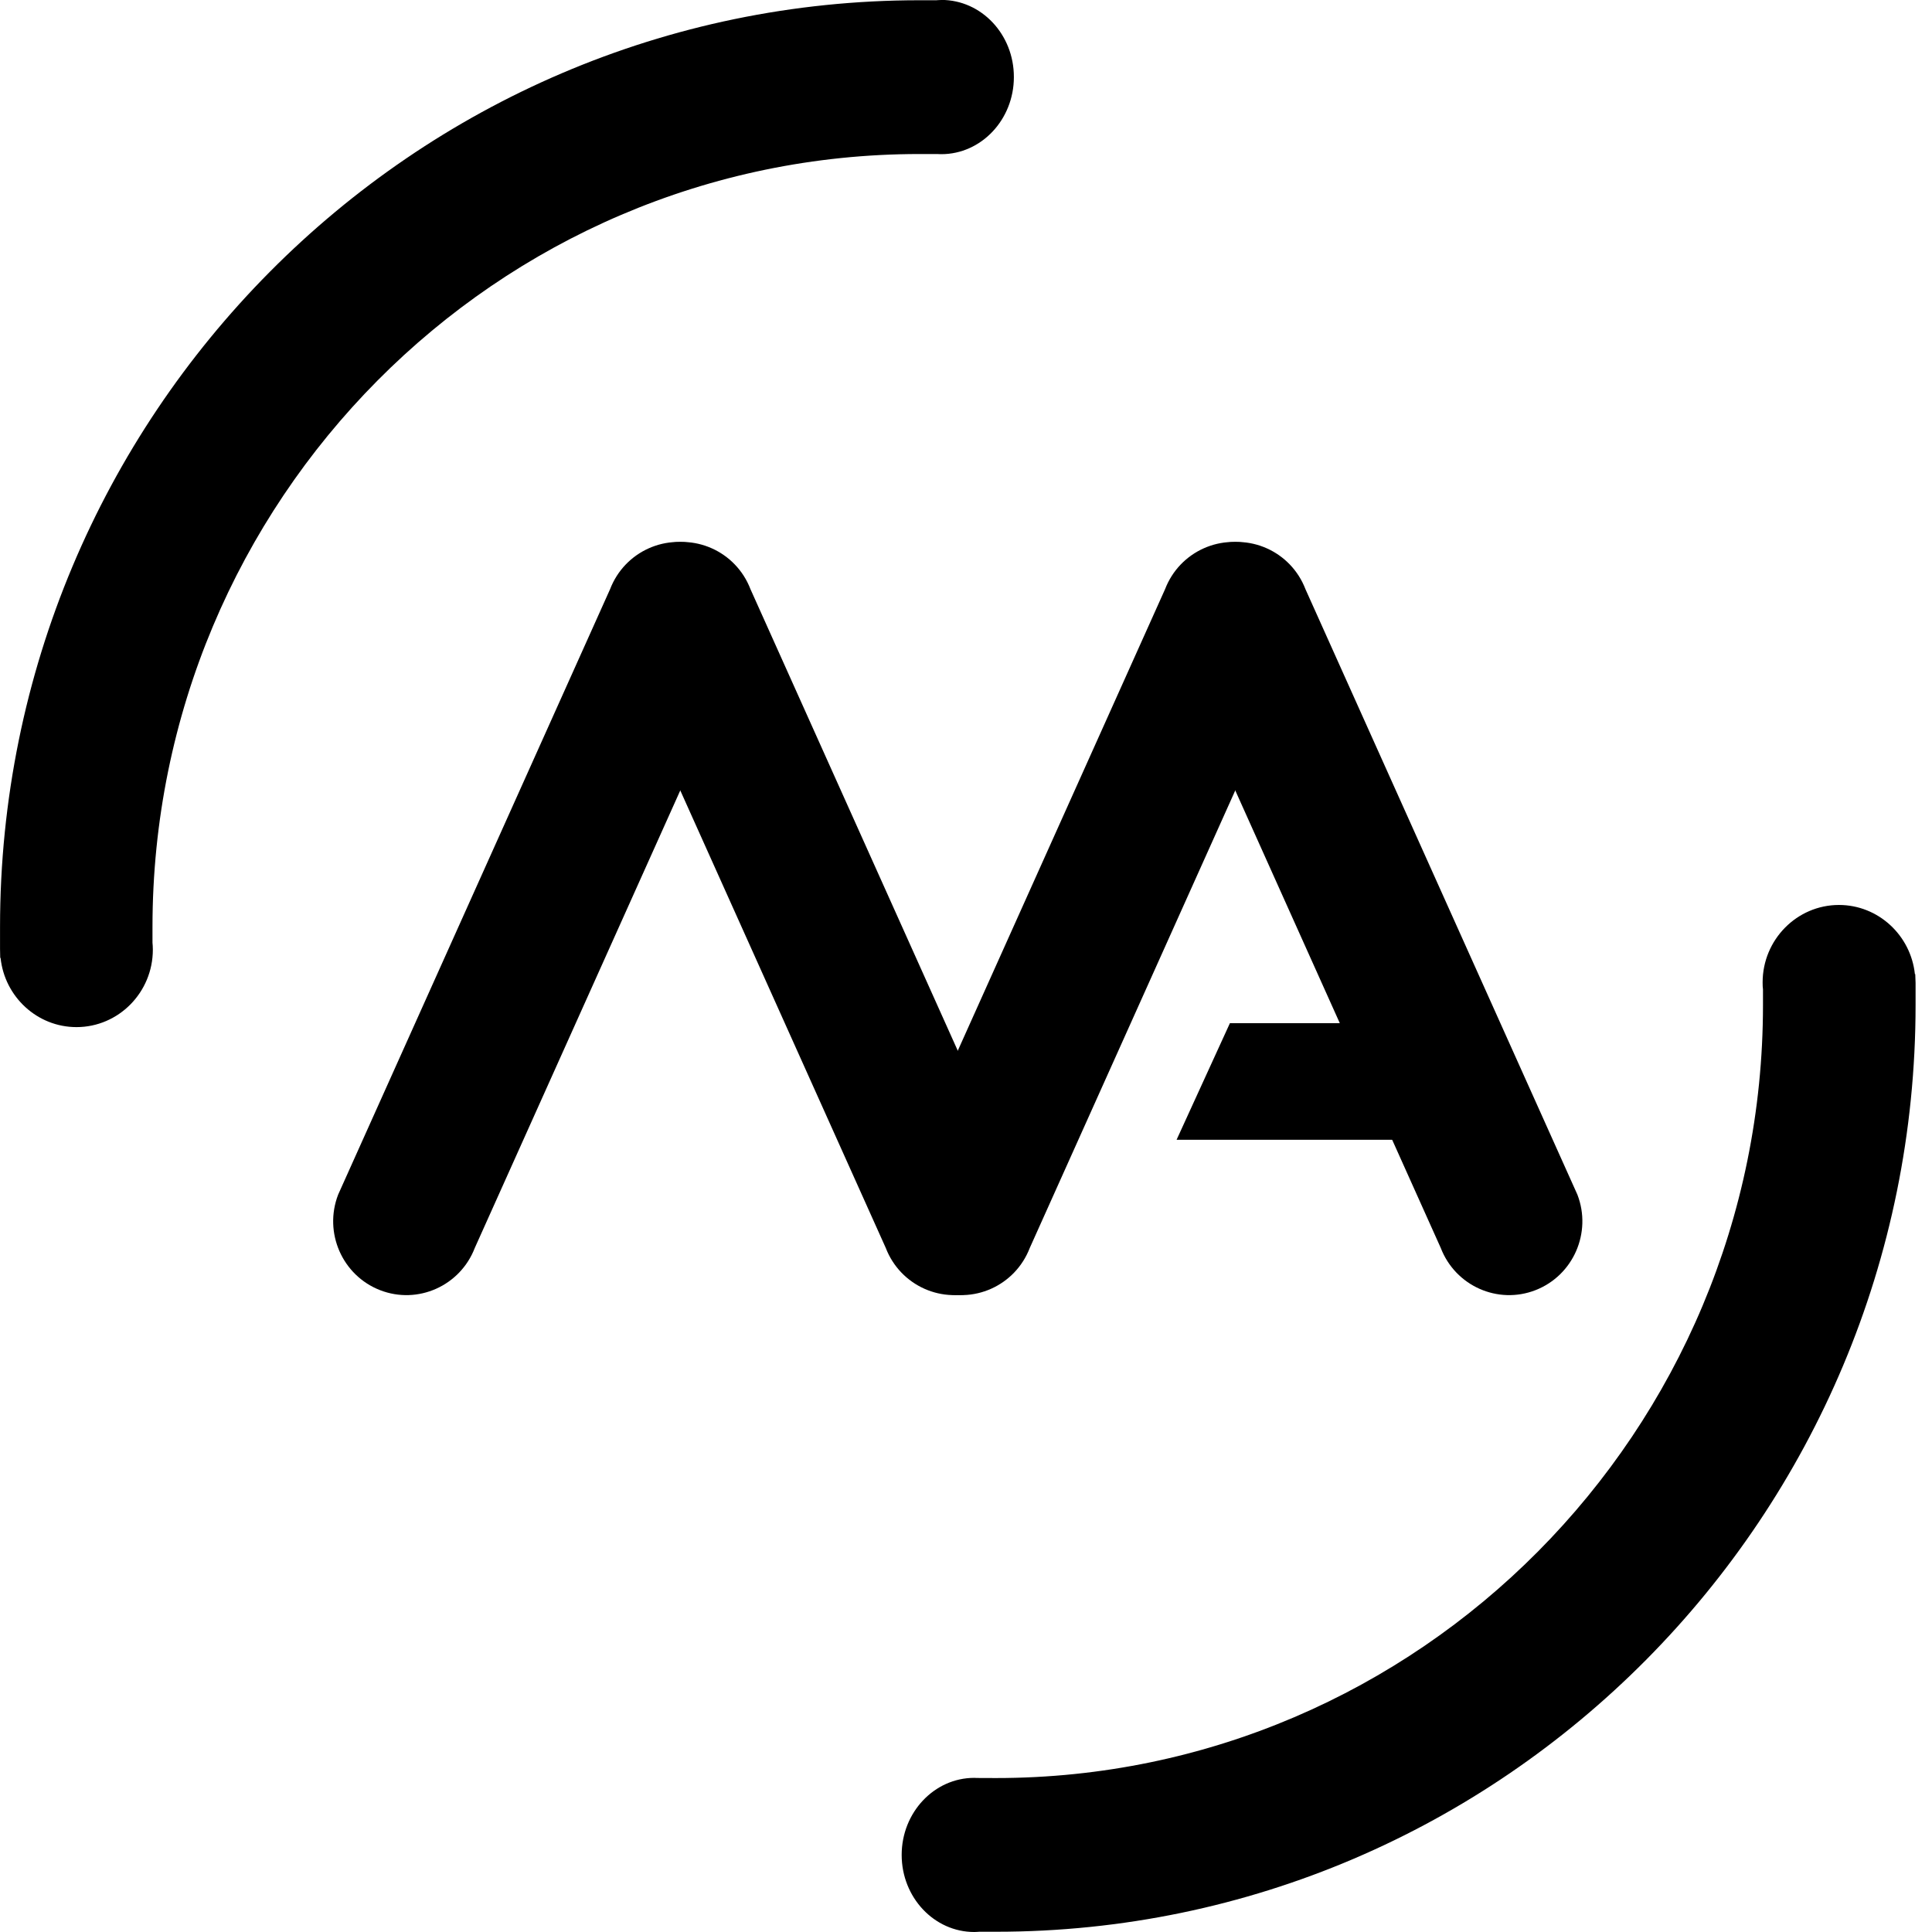 <svg fill="none" viewBox="0 0 54 54" xmlns="http://www.w3.org/2000/svg"><g fill="#000"><path d="m19.701 15.287c1.055.411 1.58 1.607 1.171 2.669l-7.601 16.923c-.408 1.062-1.595 1.592-2.649 1.181-1.055-.411-1.58-1.607-1.171-2.669l7.601-16.923c.408-1.062 1.595-1.592 2.649-1.181z"/><path d="m35.213 15.287c1.055.411 1.58 1.607 1.171 2.669l-7.601 16.923c-.408 1.062-1.594 1.592-2.649 1.181-1.055-.411-1.58-1.607-1.171-2.669l7.601-16.923c.408-1.062 1.595-1.592 2.649-1.181z"/><path d="m33.839 15.287c-1.055.411-1.58 1.607-1.171 2.669l7.601 16.923c.408 1.062 1.595 1.592 2.649 1.181 1.055-.411 1.58-1.607 1.171-2.669l-7.601-16.923c-.408-1.062-1.595-1.592-2.649-1.181z"/><path d="m18.327 15.287c-1.055.411-1.58 1.607-1.171 2.669l7.601 16.923c.408 1.062 1.595 1.592 2.649 1.181s1.58-1.607 1.171-2.669l-7.601-16.923c-.408-1.062-1.595-1.592-2.649-1.181z"/><path d="m34.376 28.599-1.49 3.258h6.957l.248-3.258z"/><path d="m26.312 0c-.054 0-.109.005-.141.007h-.47c-14.172 0-25.7 11.62-25.7 25.903v.614l.005.25h.01c.114 1.085 1.023 1.934 2.122 1.934 1.176 0 2.134-.971 2.134-2.164 0-.074-.005-.148-.01-.196v-.438c0-11.914 9.617-21.605 21.437-21.605h.507l.025.002c.025.002.052.002.079.002 1.117 0 2.028-.966 2.028-2.154.003-1.191-.906-2.157-2.025-2.157z"/><path d="m53.532 27.228h-.01c-.114-1.085-1.023-1.934-2.122-1.934-1.176 0-2.134.971-2.134 2.164 0 .074.002.149.01.196v.438c0 11.914-9.617 21.605-21.437 21.605l-.53-.002c-.027-.003-.052-.003-.079-.003-1.117 0-2.028.966-2.028 2.154 0 1.188.909 2.154 2.028 2.154.054 0 .106-.005.141-.007h.47c14.17 0 25.7-11.62 25.7-25.903v-.614z"/></g></svg>